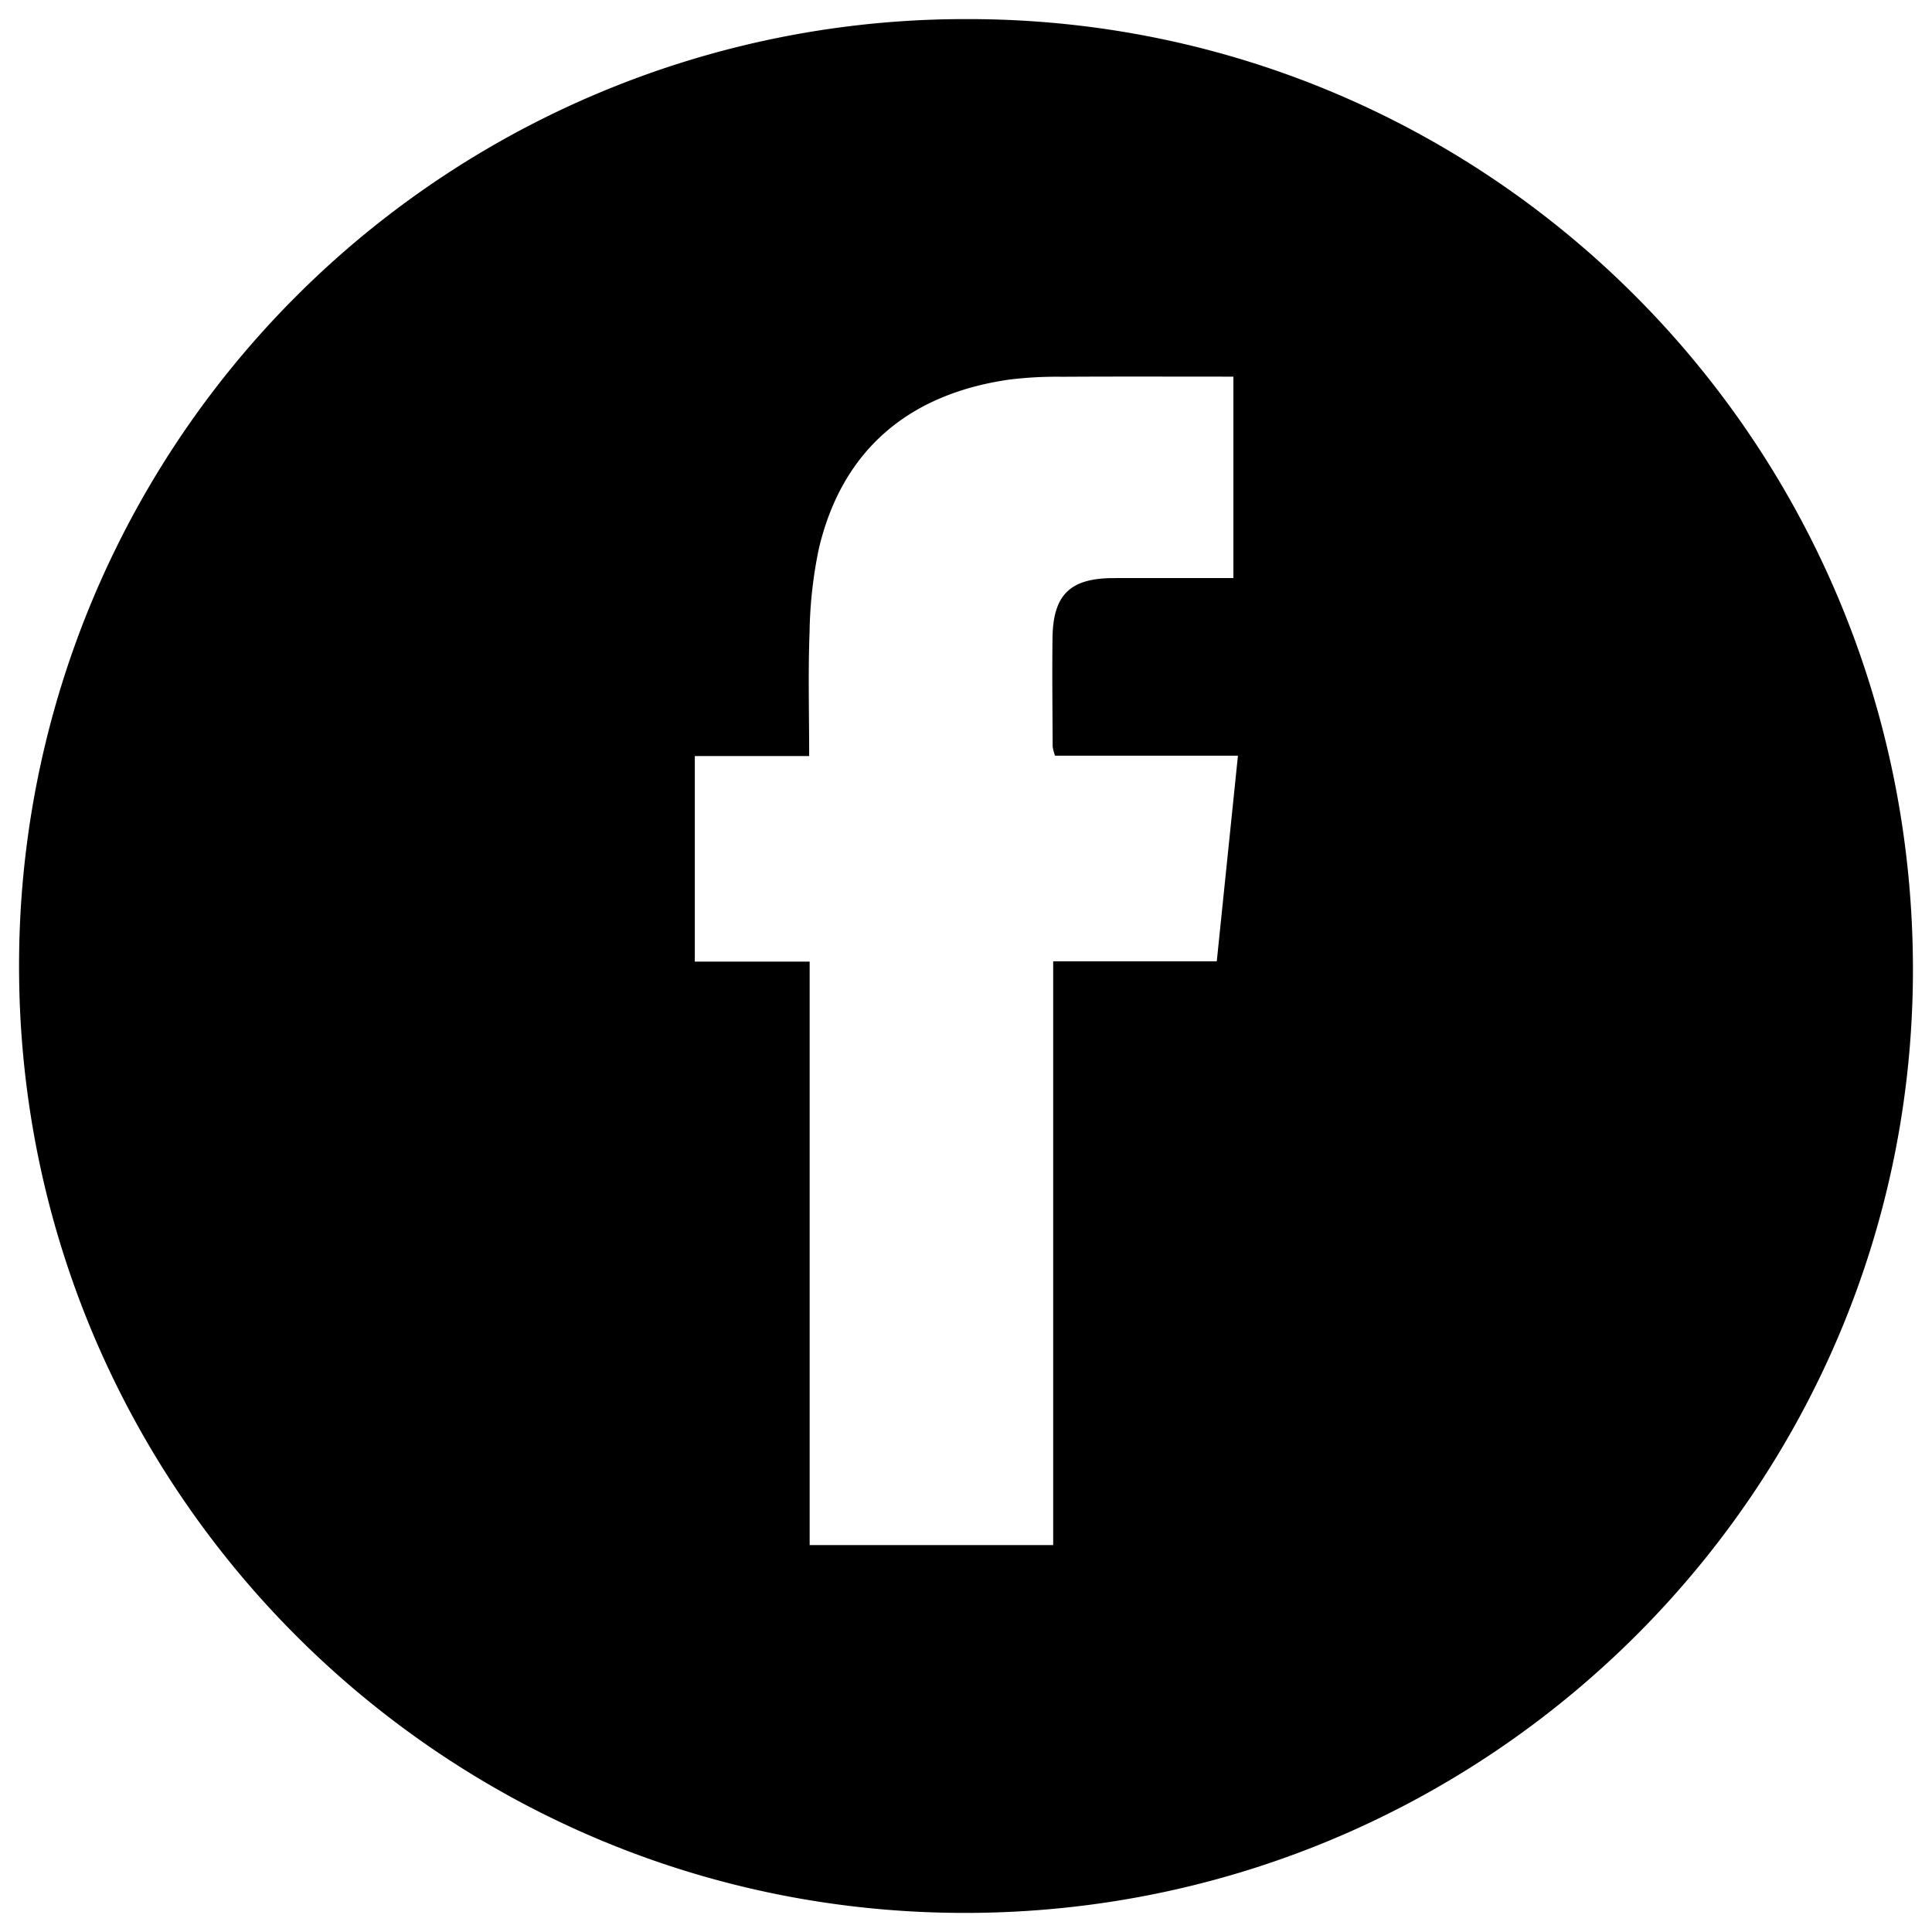 <svg xmlns="http://www.w3.org/2000/svg" width="160mm" height="160mm" viewBox="0 0 453.543 453.543"><title>Facebook_logo_black</title><path d="M226.577,4.482C349.094,4.139,448.38,103.149,449.064,226.353c.681,122.535-98.993,222.476-222.115,222.709C104.082,449.295,4.404,349.678,4.476,226.726A222.126,222.126,0,0,1,226.577,4.482ZM190.069,225.746v136.967H247.24V225.667h38.402c1.663-16.152,3.276-31.832,4.968-48.267H247.671a11.664,11.664,0,0,1-.554-2.102c-.038-8.494-.14-16.99-.038-25.483.123-10.22,4.127-14.085,14.366-14.108,9.284-.021,18.567-.004,28.099-.004V88.418c-13.594,0-26.885-.05-40.175.029a91.556,91.556,0,0,0-12.463.666c-23.928,3.444-39.237,16.828-44.649,39.558a102.632,102.632,0,0,0-2.21,19.784c-.36,9.445-.092,18.915-.092,29.028H163.109v48.263Z"/></svg>